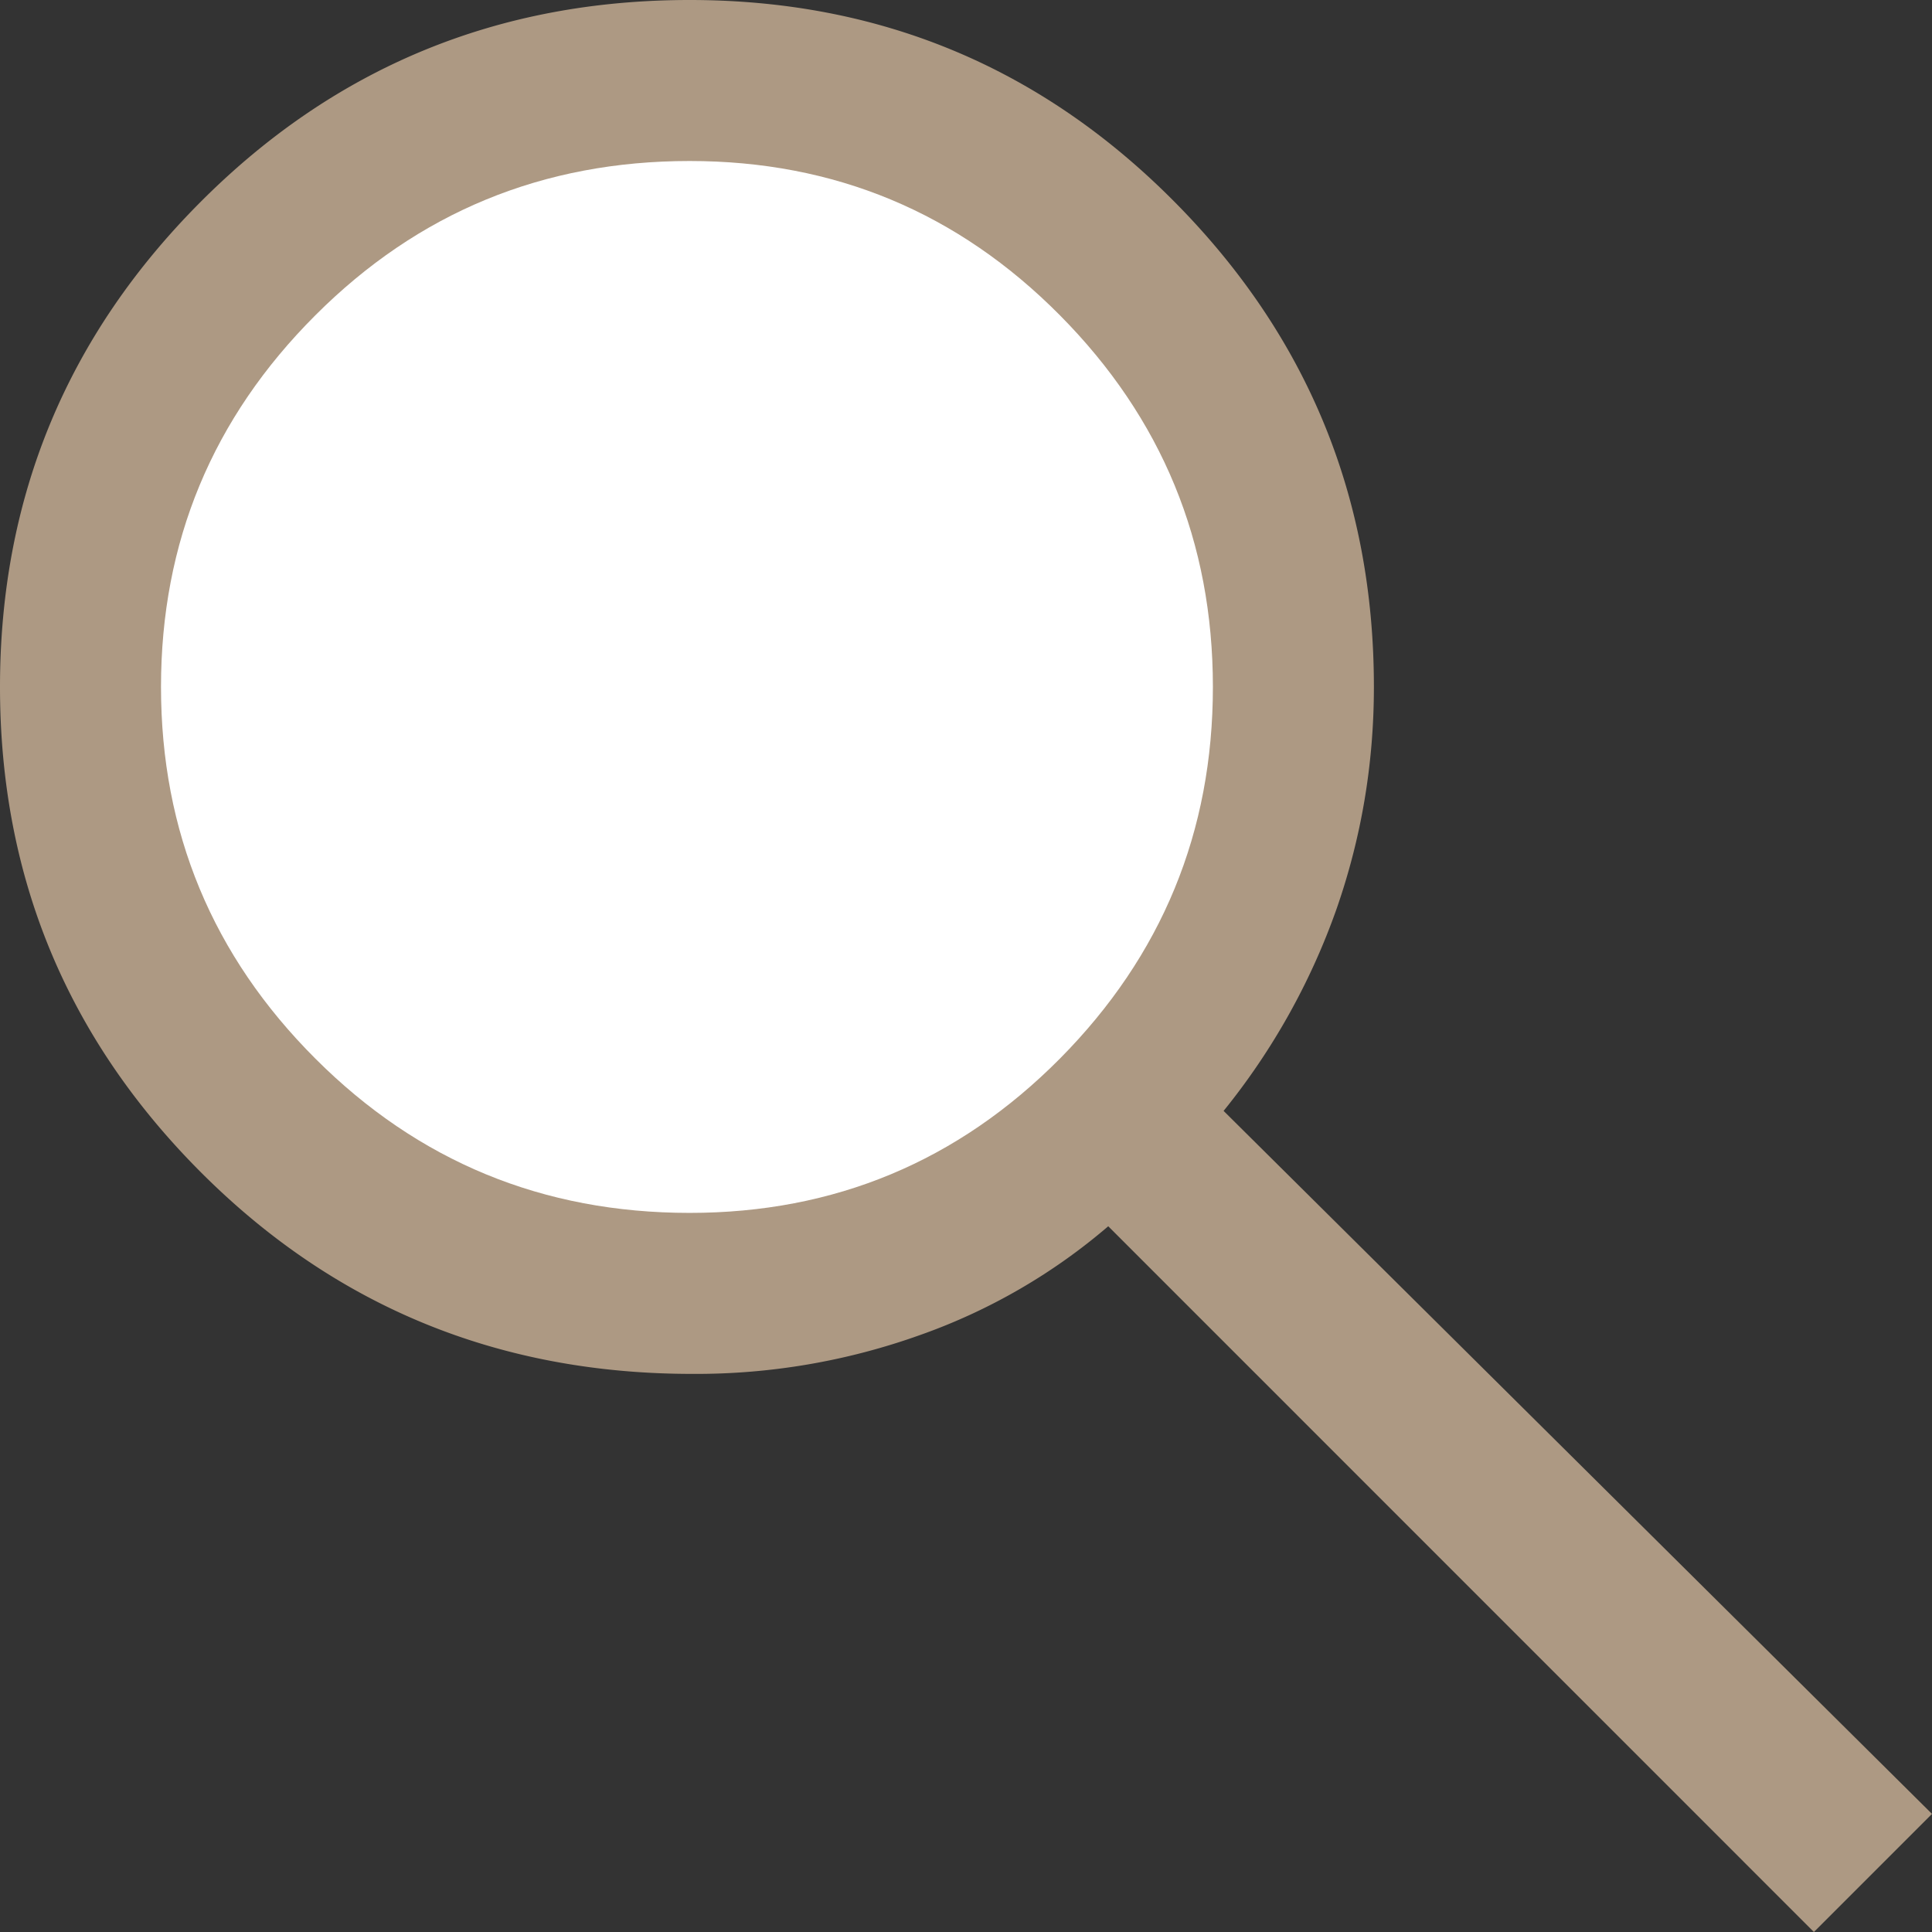 <svg fill="#AD9983" width="24" height="24" xmlns="http://www.w3.org/2000/svg"><rect width="100%" height="100%" fill="#333333" stroke="none"/><g><path d="m22.533 24-8.766-8.767a7.345 7.345 0 0 1-2.334 1.35 8.25 8.25 0 0 1-2.833.484c-2.4 0-4.433-.834-6.1-2.5C.833 12.9 0 10.889 0 8.533 0 6.178.833 4.167 2.5 2.5 4.167.833 6.189 0 8.567 0c2.355 0 4.36.833 6.016 2.5 1.656 1.667 2.484 3.678 2.484 6.033 0 .956-.156 1.878-.467 2.767a8.46 8.46 0 0 1-1.4 2.5l8.8 8.733L22.533 24Z"/><path d="M8.567 15.067c1.8 0 3.333-.64 4.6-1.917 1.266-1.278 1.9-2.817 1.9-4.617 0-1.8-.634-3.339-1.9-4.616C11.9 2.639 10.367 2 8.567 2c-1.823 0-3.373.639-4.65 1.917C2.639 5.194 2 6.733 2 8.533c0 1.8.639 3.34 1.917 4.617 1.277 1.278 2.827 1.917 4.65 1.917Z" fill="#FFF"/></g></svg>